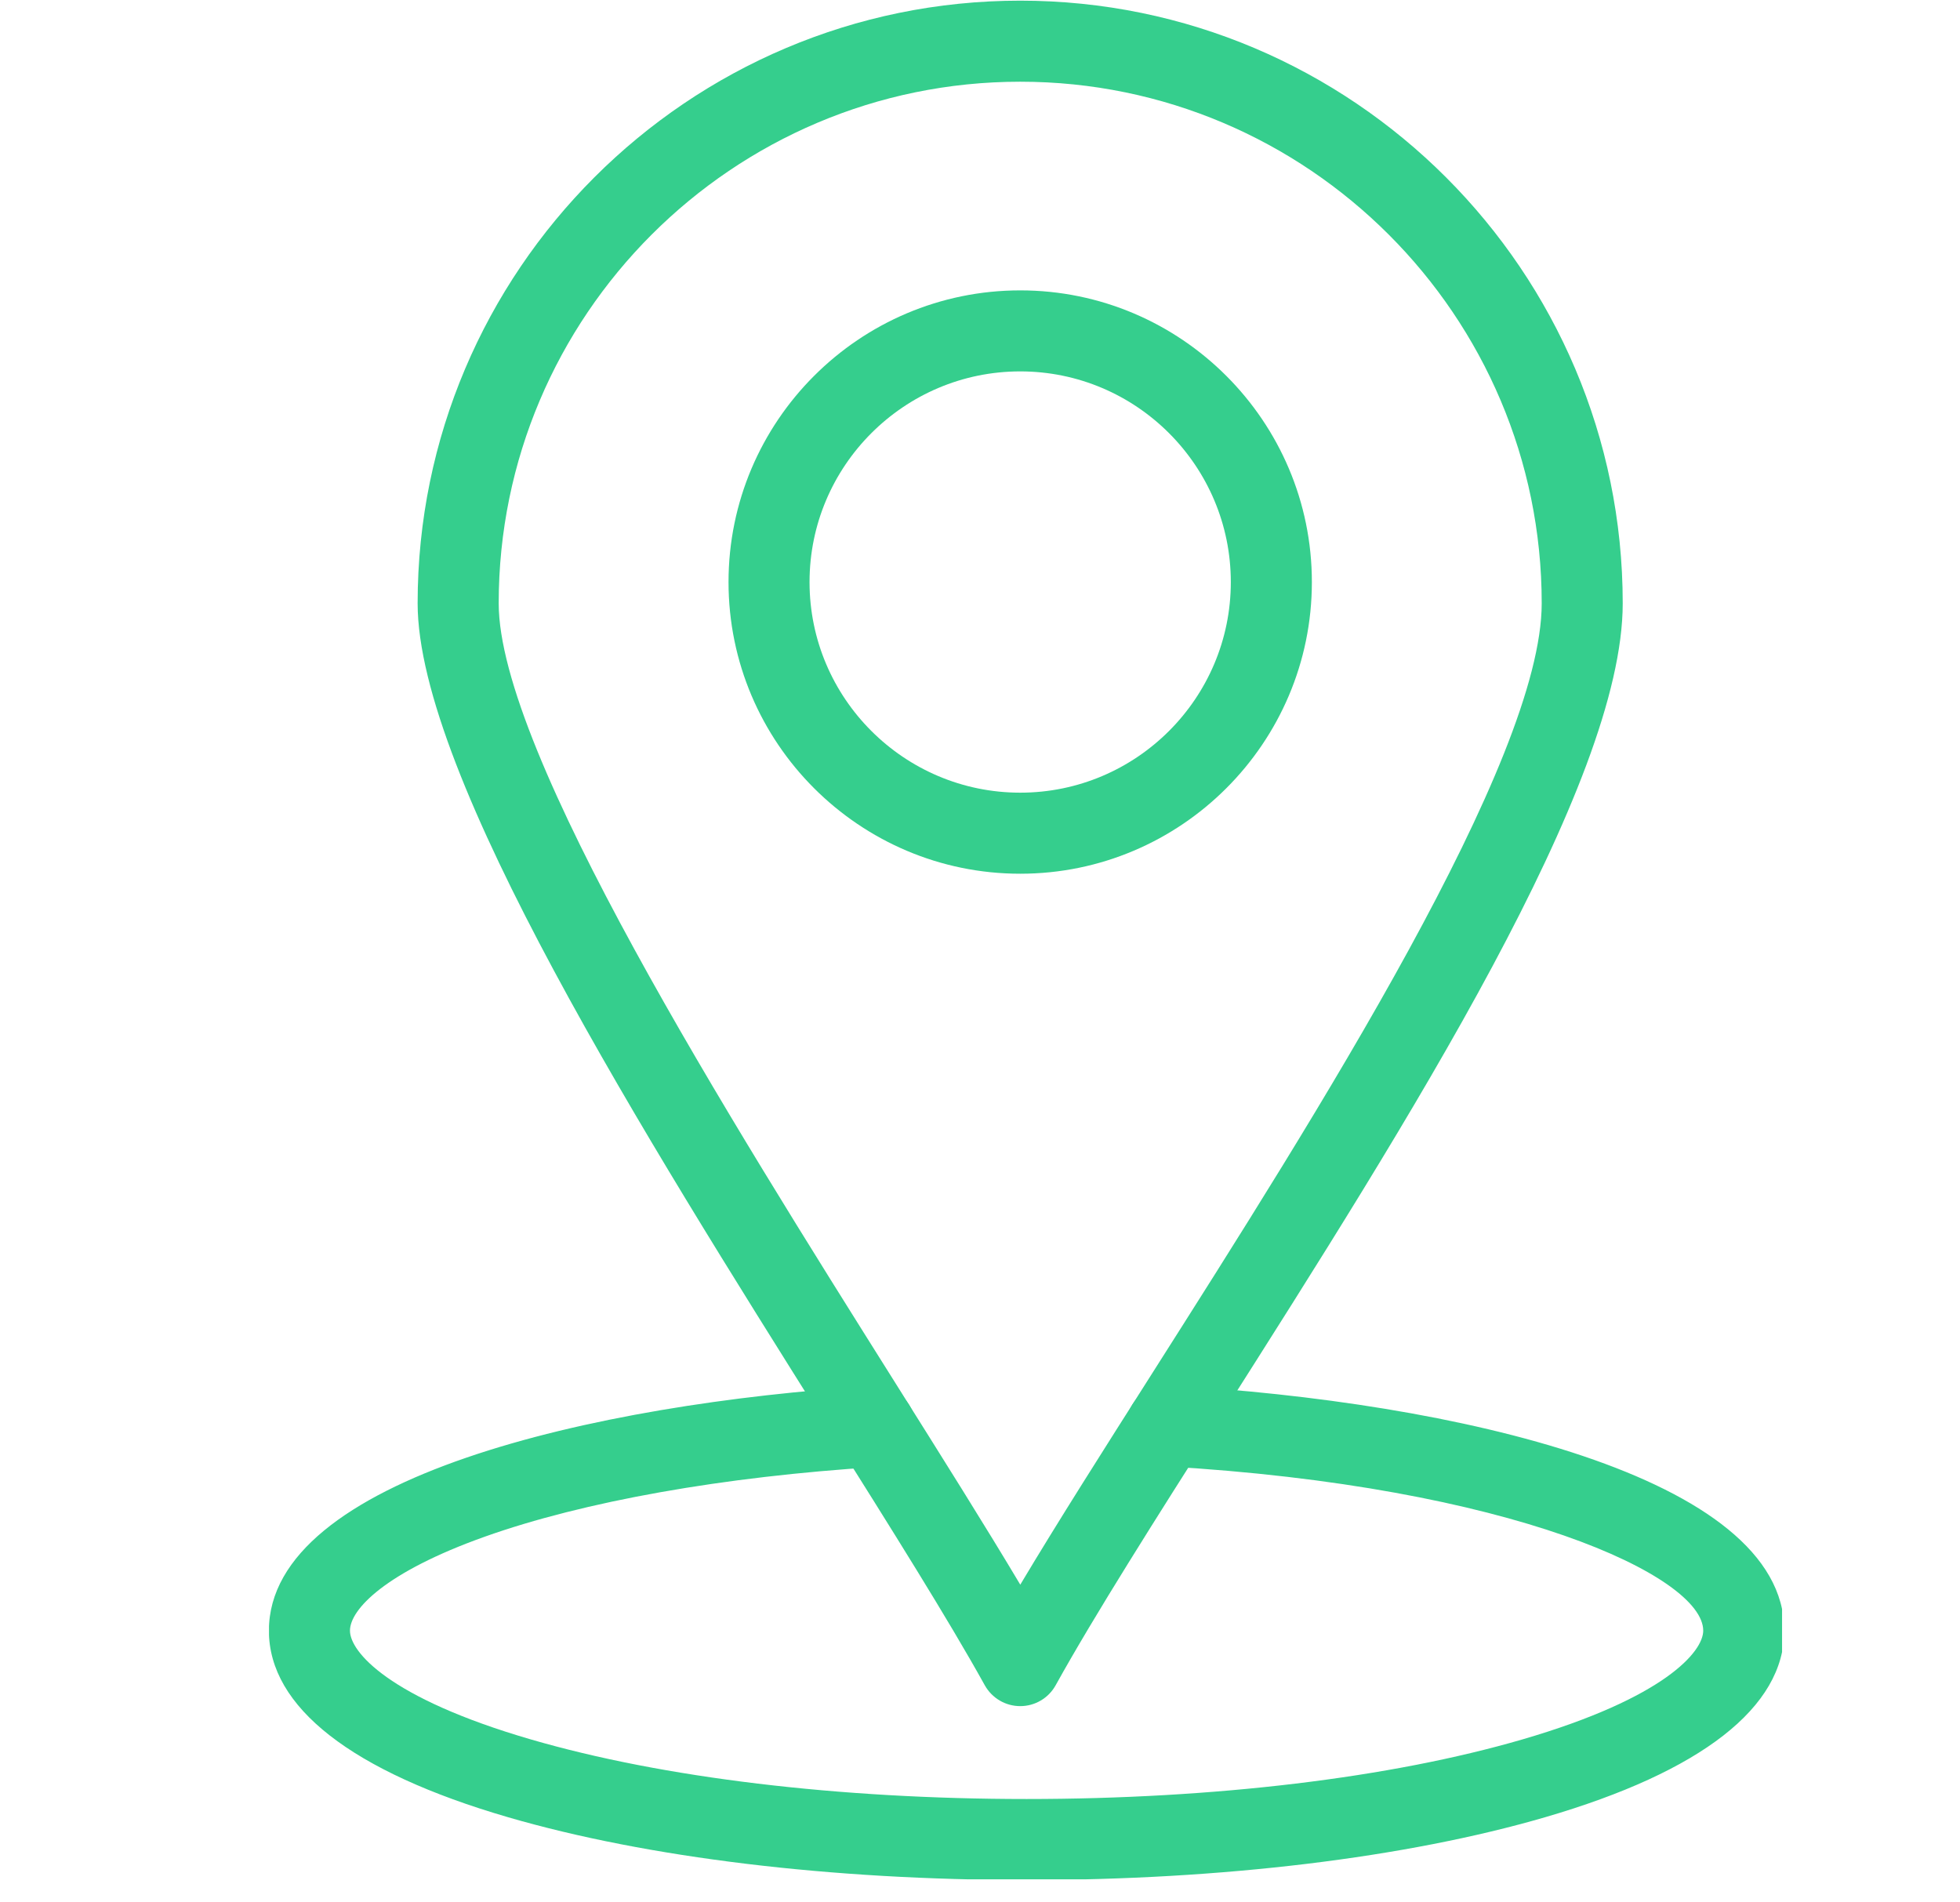<svg xmlns="http://www.w3.org/2000/svg" xmlns:xlink="http://www.w3.org/1999/xlink" width="202" zoomAndPan="magnify" viewBox="0 0 151.5 147" height="196" preserveAspectRatio="xMidYMid meet" version="1.0"><defs><clipPath id="991ce1528d"><path d="M 20.793 107 L 137.746 107 L 137.746 145.262 L 20.793 145.262 Z M 20.793 107 " clip-rule="nonzero"/></clipPath></defs><g clip-path="url(#991ce1528d)"><path fill="#35ce8d" d="M 79.352 145.316 C 64.258 145.316 50.027 143.594 39.277 140.465 C 27.18 136.941 20.785 131.953 20.785 126.043 C 20.785 114.254 45.91 108.488 67.426 107.133 C 69.152 107.02 70.641 108.336 70.75 110.062 C 70.855 111.789 69.547 113.277 67.82 113.387 C 55.91 114.133 45.125 116.051 37.453 118.785 C 29.773 121.523 27.051 124.406 27.051 126.043 C 27.051 127.652 29.992 131.234 41.031 134.449 C 51.227 137.418 64.836 139.055 79.352 139.055 C 93.871 139.055 107.48 137.418 117.676 134.449 C 128.707 131.234 131.652 127.652 131.652 126.043 C 131.652 121.828 116.824 114.879 90.012 113.336 C 88.285 113.238 86.965 111.758 87.062 110.031 C 87.164 108.305 88.648 106.98 90.371 107.082 C 112.305 108.344 137.918 114.07 137.918 126.043 C 137.918 131.953 131.523 136.941 119.426 140.465 C 108.68 143.594 94.445 145.316 79.352 145.316 Z M 79.352 145.316 " fill-opacity="1" fill-rule="nonzero"/></g><path fill="#35ce8d" d="M 78.863 131.875 C 77.723 131.879 76.676 131.258 76.121 130.266 C 73.289 125.16 68.938 118.234 63.895 110.215 C 49.812 87.809 32.281 59.926 32.281 46.633 C 32.281 20.949 53.176 0.051 78.859 0.051 C 104.539 0.051 125.43 20.949 125.43 46.633 C 125.43 60.59 108.926 86.562 94.367 109.477 C 89.352 117.363 84.617 124.816 81.598 130.262 C 81.047 131.258 80 131.875 78.863 131.875 Z M 78.859 6.316 C 56.629 6.316 38.547 24.402 38.547 46.633 C 38.547 58.121 56.262 86.305 69.199 106.883 C 72.883 112.742 76.203 118.023 78.863 122.488 C 81.738 117.672 85.332 112.016 89.082 106.117 C 101.777 86.133 119.168 58.77 119.168 46.633 C 119.168 24.402 101.086 6.316 78.859 6.316 Z M 78.859 6.316 " fill-opacity="1" fill-rule="nonzero"/><path fill="#35ce8d" d="M 78.859 67.535 C 66.426 67.535 56.312 57.422 56.312 44.992 C 56.312 32.559 66.426 22.445 78.859 22.445 C 91.289 22.445 101.402 32.559 101.402 44.992 C 101.402 57.422 91.289 67.535 78.859 67.535 Z M 78.859 28.707 C 69.883 28.707 62.574 36.016 62.574 44.992 C 62.574 53.969 69.883 61.27 78.859 61.27 C 87.836 61.27 95.137 53.969 95.137 44.992 C 95.137 36.016 87.836 28.707 78.859 28.707 Z M 78.859 28.707 " fill-opacity="1" fill-rule="nonzero"/></svg>